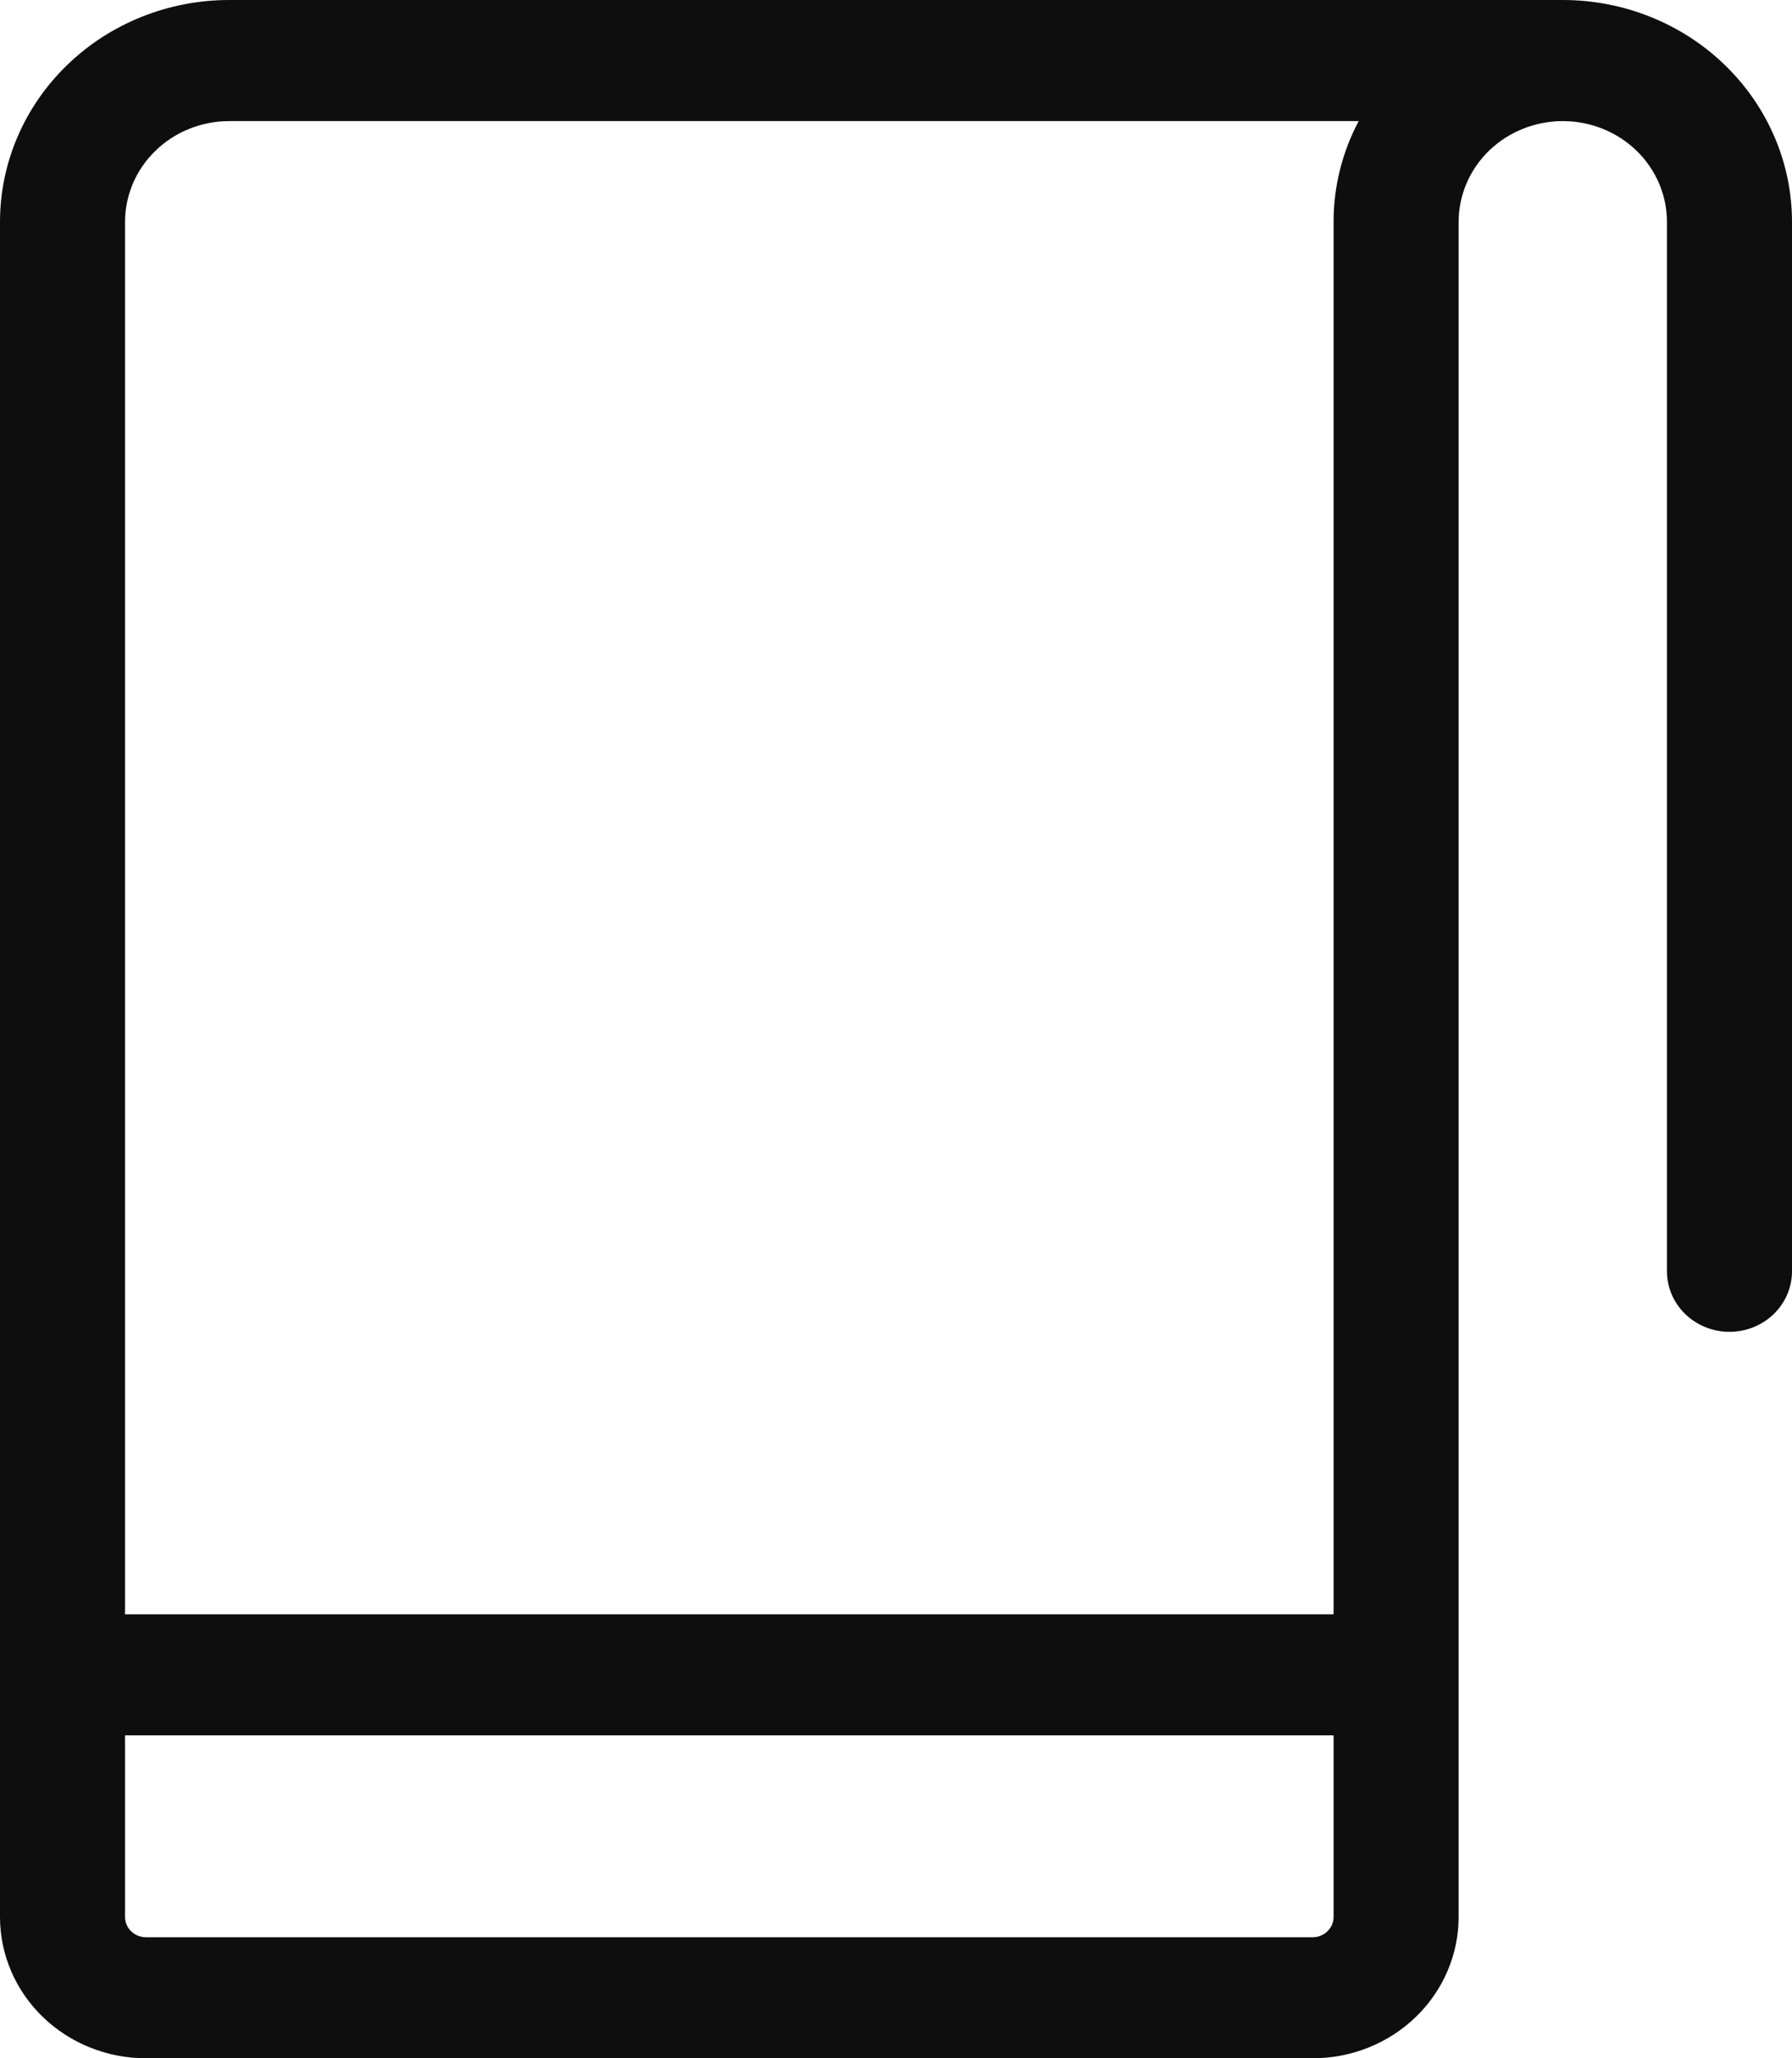 <?xml version="1.0" encoding="UTF-8"?> <svg xmlns="http://www.w3.org/2000/svg" width="27" height="31" viewBox="0 0 27 31" fill="none"><path d="M23.547 0H3.453C2.538 0 1.659 0.352 1.012 0.979C0.364 1.606 0 2.456 0 3.343V28.873C0 29.437 0.232 29.978 0.644 30.377C1.056 30.776 1.615 31 2.198 31H19.779C20.362 31 20.921 30.776 21.333 30.377C21.745 29.978 21.977 29.437 21.977 28.873V3.343C21.977 2.94 22.142 2.554 22.436 2.269C22.731 1.984 23.13 1.824 23.547 1.824C23.963 1.824 24.362 1.984 24.657 2.269C24.951 2.554 25.116 2.94 25.116 3.343V19.147C25.116 19.389 25.215 19.621 25.392 19.792C25.569 19.963 25.808 20.059 26.058 20.059C26.308 20.059 26.547 19.963 26.724 19.792C26.901 19.621 27 19.389 27 19.147V3.343C27 2.456 26.636 1.606 25.988 0.979C25.341 0.352 24.462 0 23.547 0ZM3.453 1.824H20.471C20.222 2.294 20.092 2.815 20.093 3.343V24.314H1.884V3.343C1.884 2.94 2.049 2.554 2.344 2.269C2.638 1.984 3.037 1.824 3.453 1.824ZM19.779 29.177H2.198C2.114 29.177 2.035 29.145 1.976 29.087C1.917 29.03 1.884 28.953 1.884 28.873V26.137H20.093V28.873C20.093 28.953 20.06 29.03 20.001 29.087C19.942 29.145 19.862 29.177 19.779 29.177Z" fill="#0D0E0D"></path></svg> 